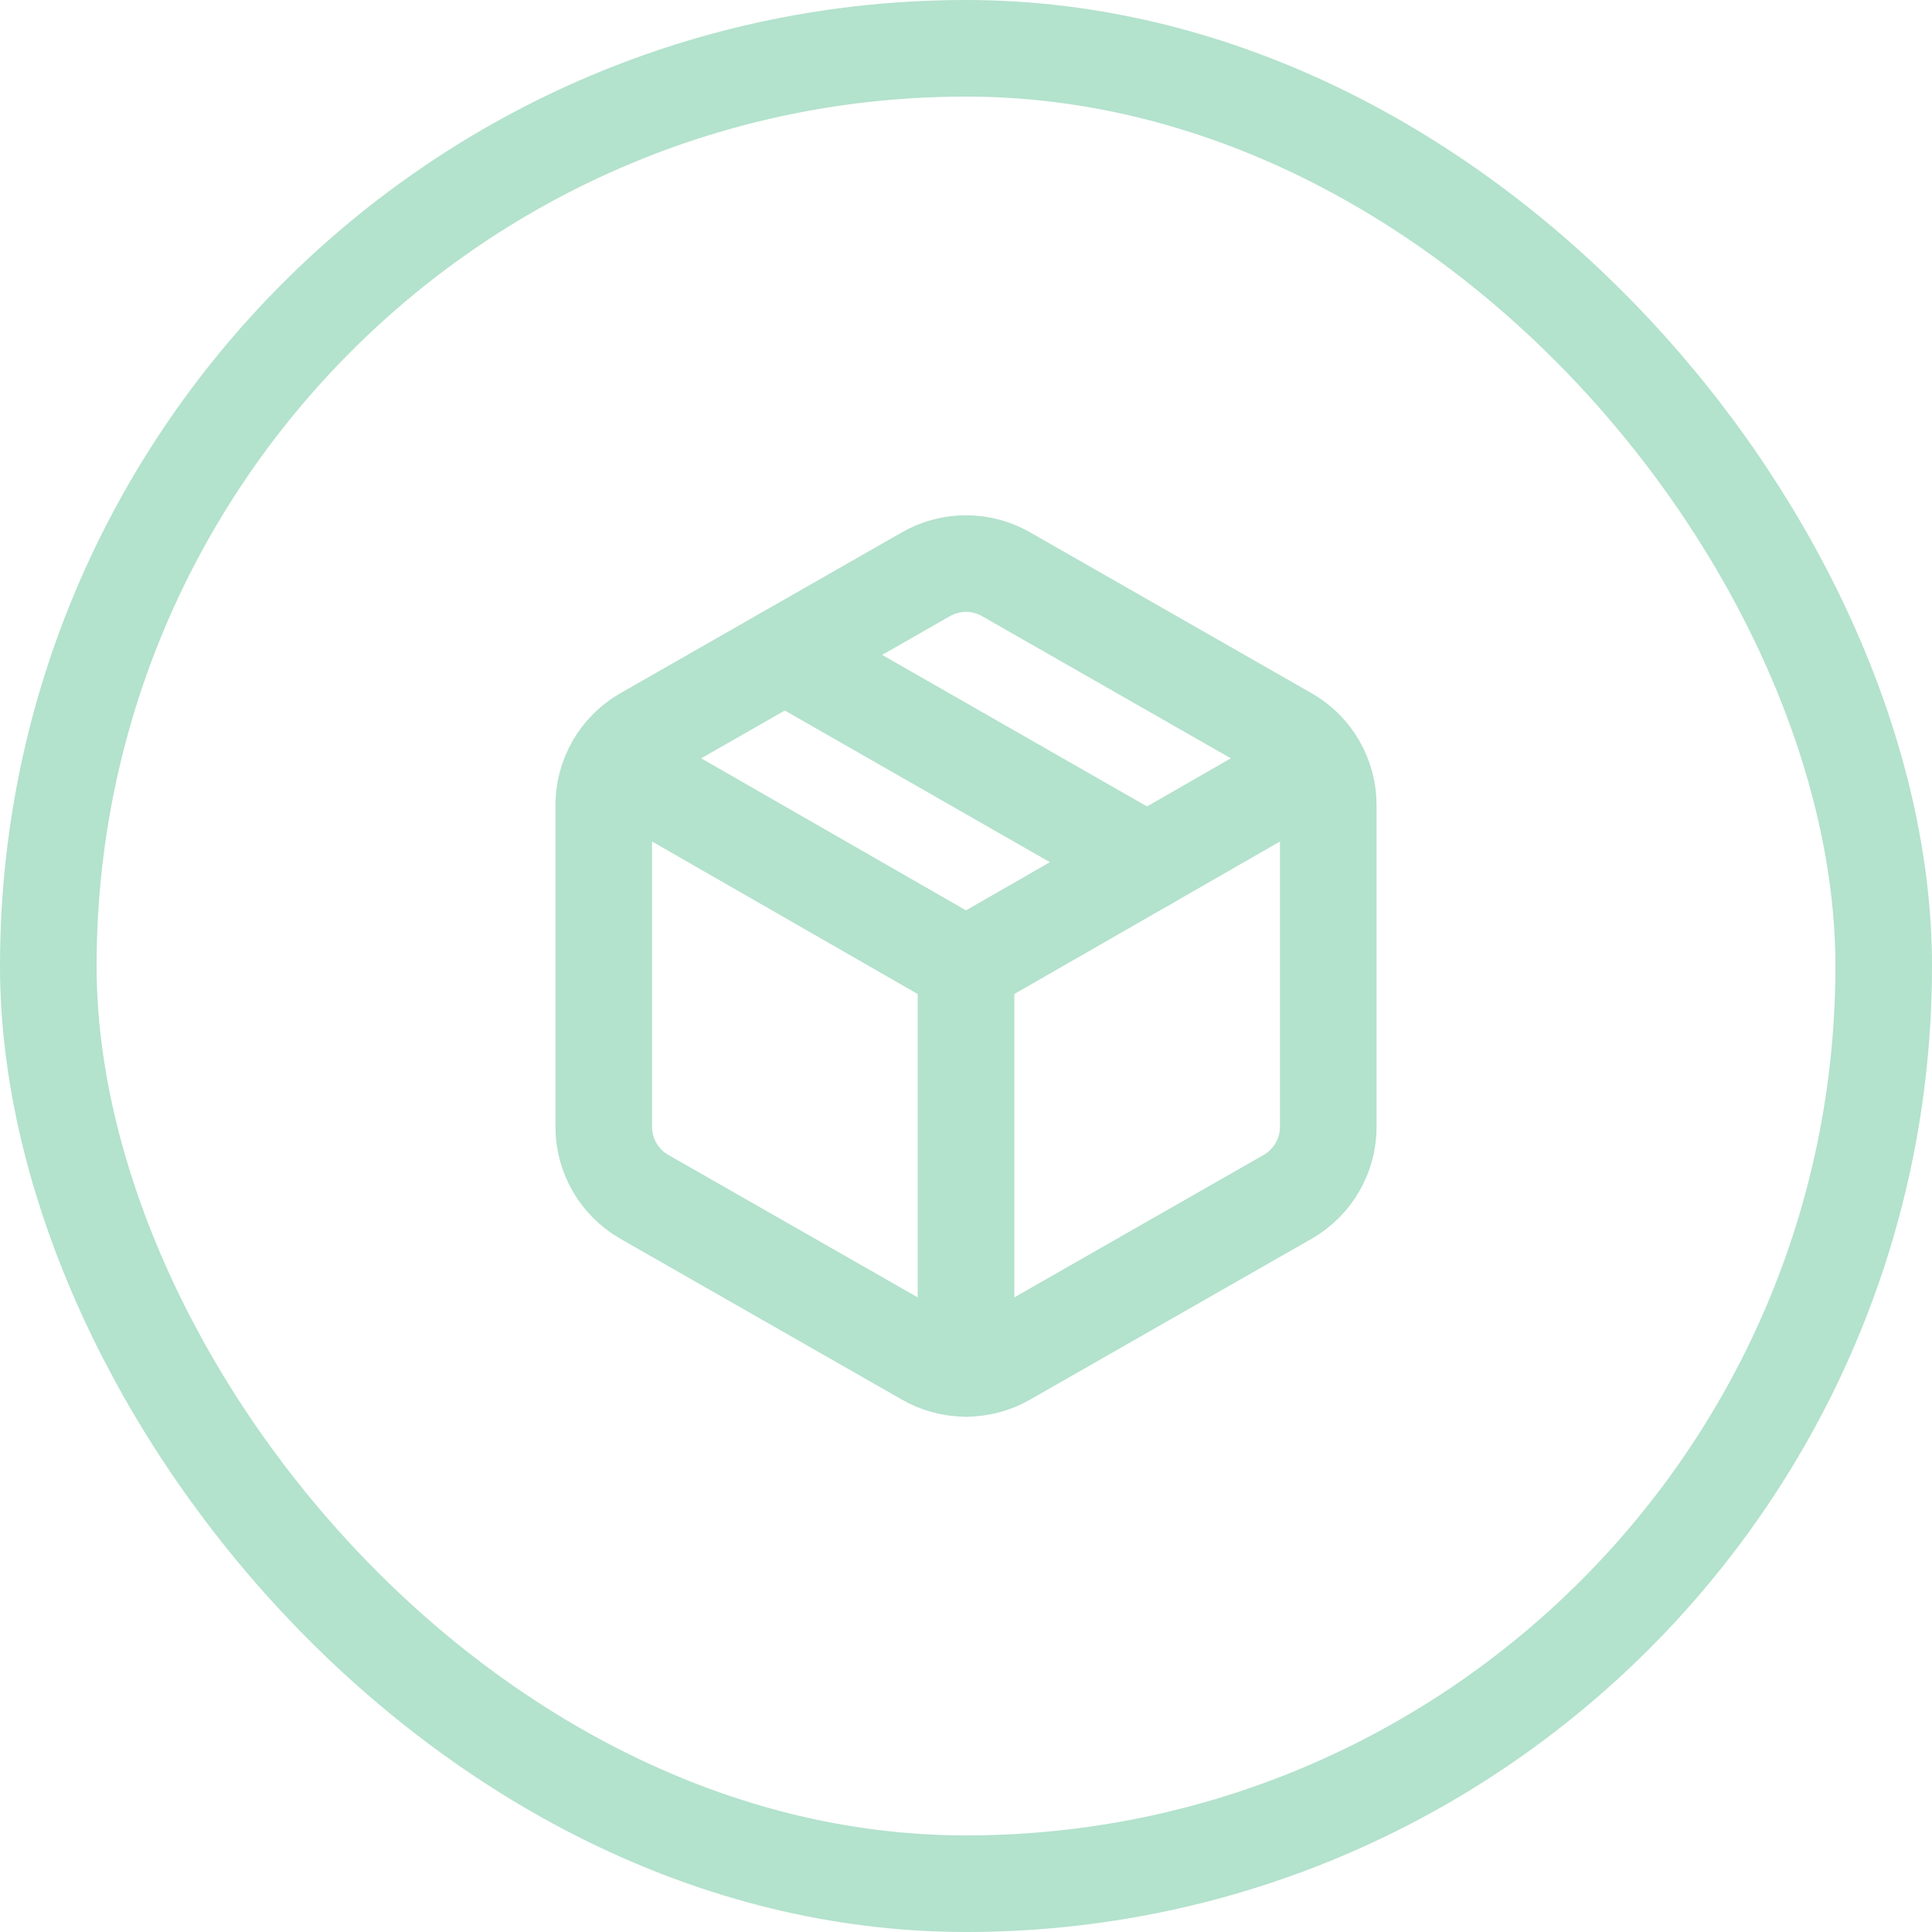 <svg xmlns="http://www.w3.org/2000/svg" width="40" height="40" viewBox="0 0 40 40" fill="none"><rect x="1" y="1" width="38" height="38" rx="19" stroke="#B3E2CD" stroke-width="2"></rect><path d="M19.167 28.108C19.42 28.254 19.707 28.331 20 28.331C20.293 28.331 20.58 28.254 20.833 28.108L26.667 24.775C26.92 24.628 27.13 24.418 27.276 24.165C27.422 23.912 27.5 23.625 27.5 23.333V16.666C27.5 16.374 27.422 16.087 27.276 15.834C27.13 15.581 26.92 15.371 26.667 15.225L20.833 11.891C20.58 11.745 20.293 11.668 20 11.668C19.707 11.668 19.42 11.745 19.167 11.891L13.333 15.225C13.08 15.371 12.87 15.581 12.724 15.834C12.578 16.087 12.5 16.374 12.5 16.666V23.333C12.5 23.625 12.578 23.912 12.724 24.165C12.87 24.418 13.08 24.628 13.333 24.775L19.167 28.108Z" stroke="#B3E2CD" stroke-width="2" stroke-linecap="round" stroke-linejoin="round"></path><path d="M20 28.333V20" stroke="#B3E2CD" stroke-width="2" stroke-linecap="round" stroke-linejoin="round"></path><path d="M12.742 15.834L20 20.001L27.259 15.834" stroke="#B3E2CD" stroke-width="2" stroke-linecap="round" stroke-linejoin="round"></path><path d="M16.25 13.559L23.75 17.85" stroke="#B3E2CD" stroke-width="2" stroke-linecap="round" stroke-linejoin="round"></path></svg>